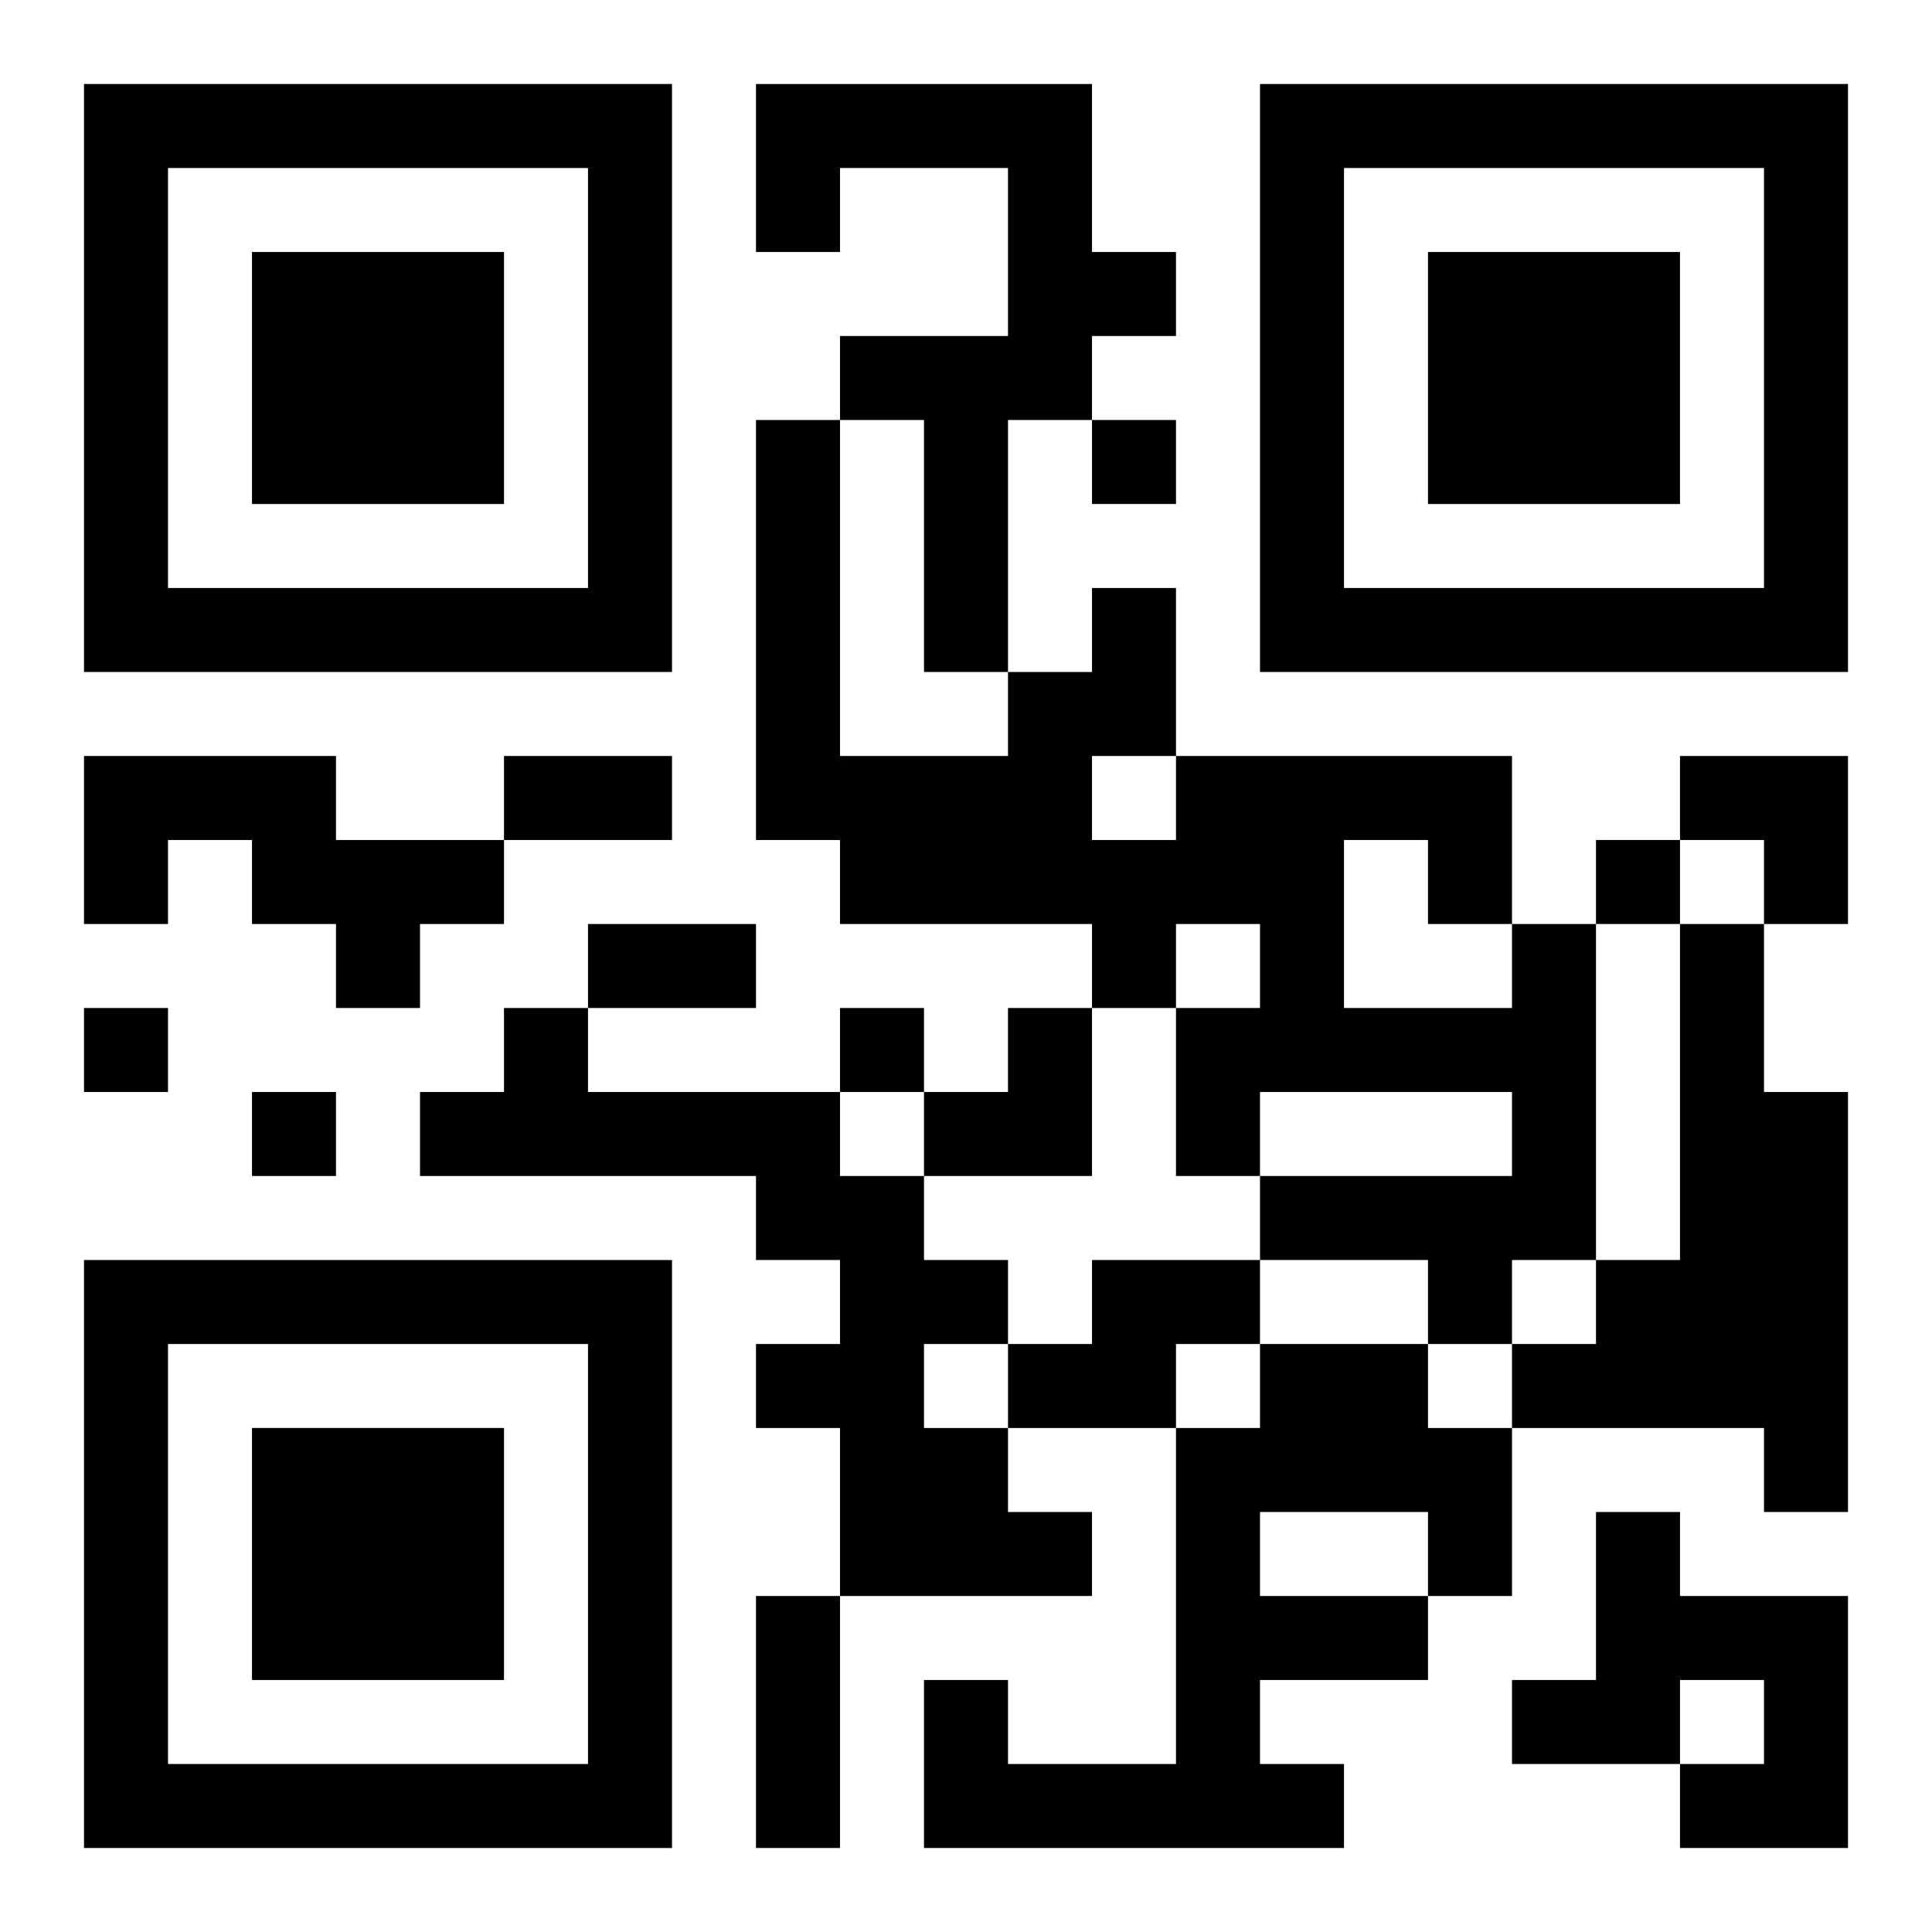 <?xml version="1.0" encoding="UTF-8"?>
<svg width="250" height="250" baseProfile="full" version="1.1" viewBox="-1 -1 23 23" xmlns="http://www.w3.org/2000/svg" xmlns:xlink="http://www.w3.org/1999/xlink"><symbol id="a"><path d="m0 7v7h7v-7h-7zm1 1h5v5h-5v-5zm1 1v3h3v-3h-3z"/></symbol><use y="-7" xlink:href="#a"/><use y="7" xlink:href="#a"/><use x="14" y="-7" xlink:href="#a"/><path d="m8 0h4v2h1v1h-1v1h-1v3h-1v-3h-1v-1h2v-2h-2v1h-1v-2m-8 8h3v1h2v1h-1v1h-1v-1h-1v-1h-1v1h-1v-2m17 2h1v4h-1v1h-1v-1h-2v-1h3v-1h-3v1h-1v-2h1v-1h-1v1h-1v-1h-3v-1h-1v-5h1v4h2v-1h1v-1h1v2h4v2m-2-1v2h2v-1h-1v-1h-1m-3-1v1h1v-1h-1m7 2h1v2h1v5h-1v-1h-3v-1h1v-1h1v-4m-14 1h1v1h3v1h1v1h1v1h-1v1h1v1h1v1h-3v-2h-1v-1h1v-1h-1v-1h-4v-1h1v-1m7 3h2v1h-1v1h-2v-1h1v-1m2 1h2v1h1v2h-1v1h-2v1h1v1h-5v-2h1v1h2v-4h1v-1m0 2v1h2v-1h-2m4 0h1v1h2v3h-2v-1h1v-1h-1v1h-2v-1h1v-2m-6-13v1h1v-1h-1m6 5v1h1v-1h-1m-18 2v1h1v-1h-1m9 0v1h1v-1h-1m-7 1v1h1v-1h-1m3-4h2v1h-2v-1m1 2h2v1h-2v-1m2 8h1v3h-1v-3m11-10h2v2h-1v-1h-1zm-9 3m1 0h1v2h-2v-1h1z"/></svg>
